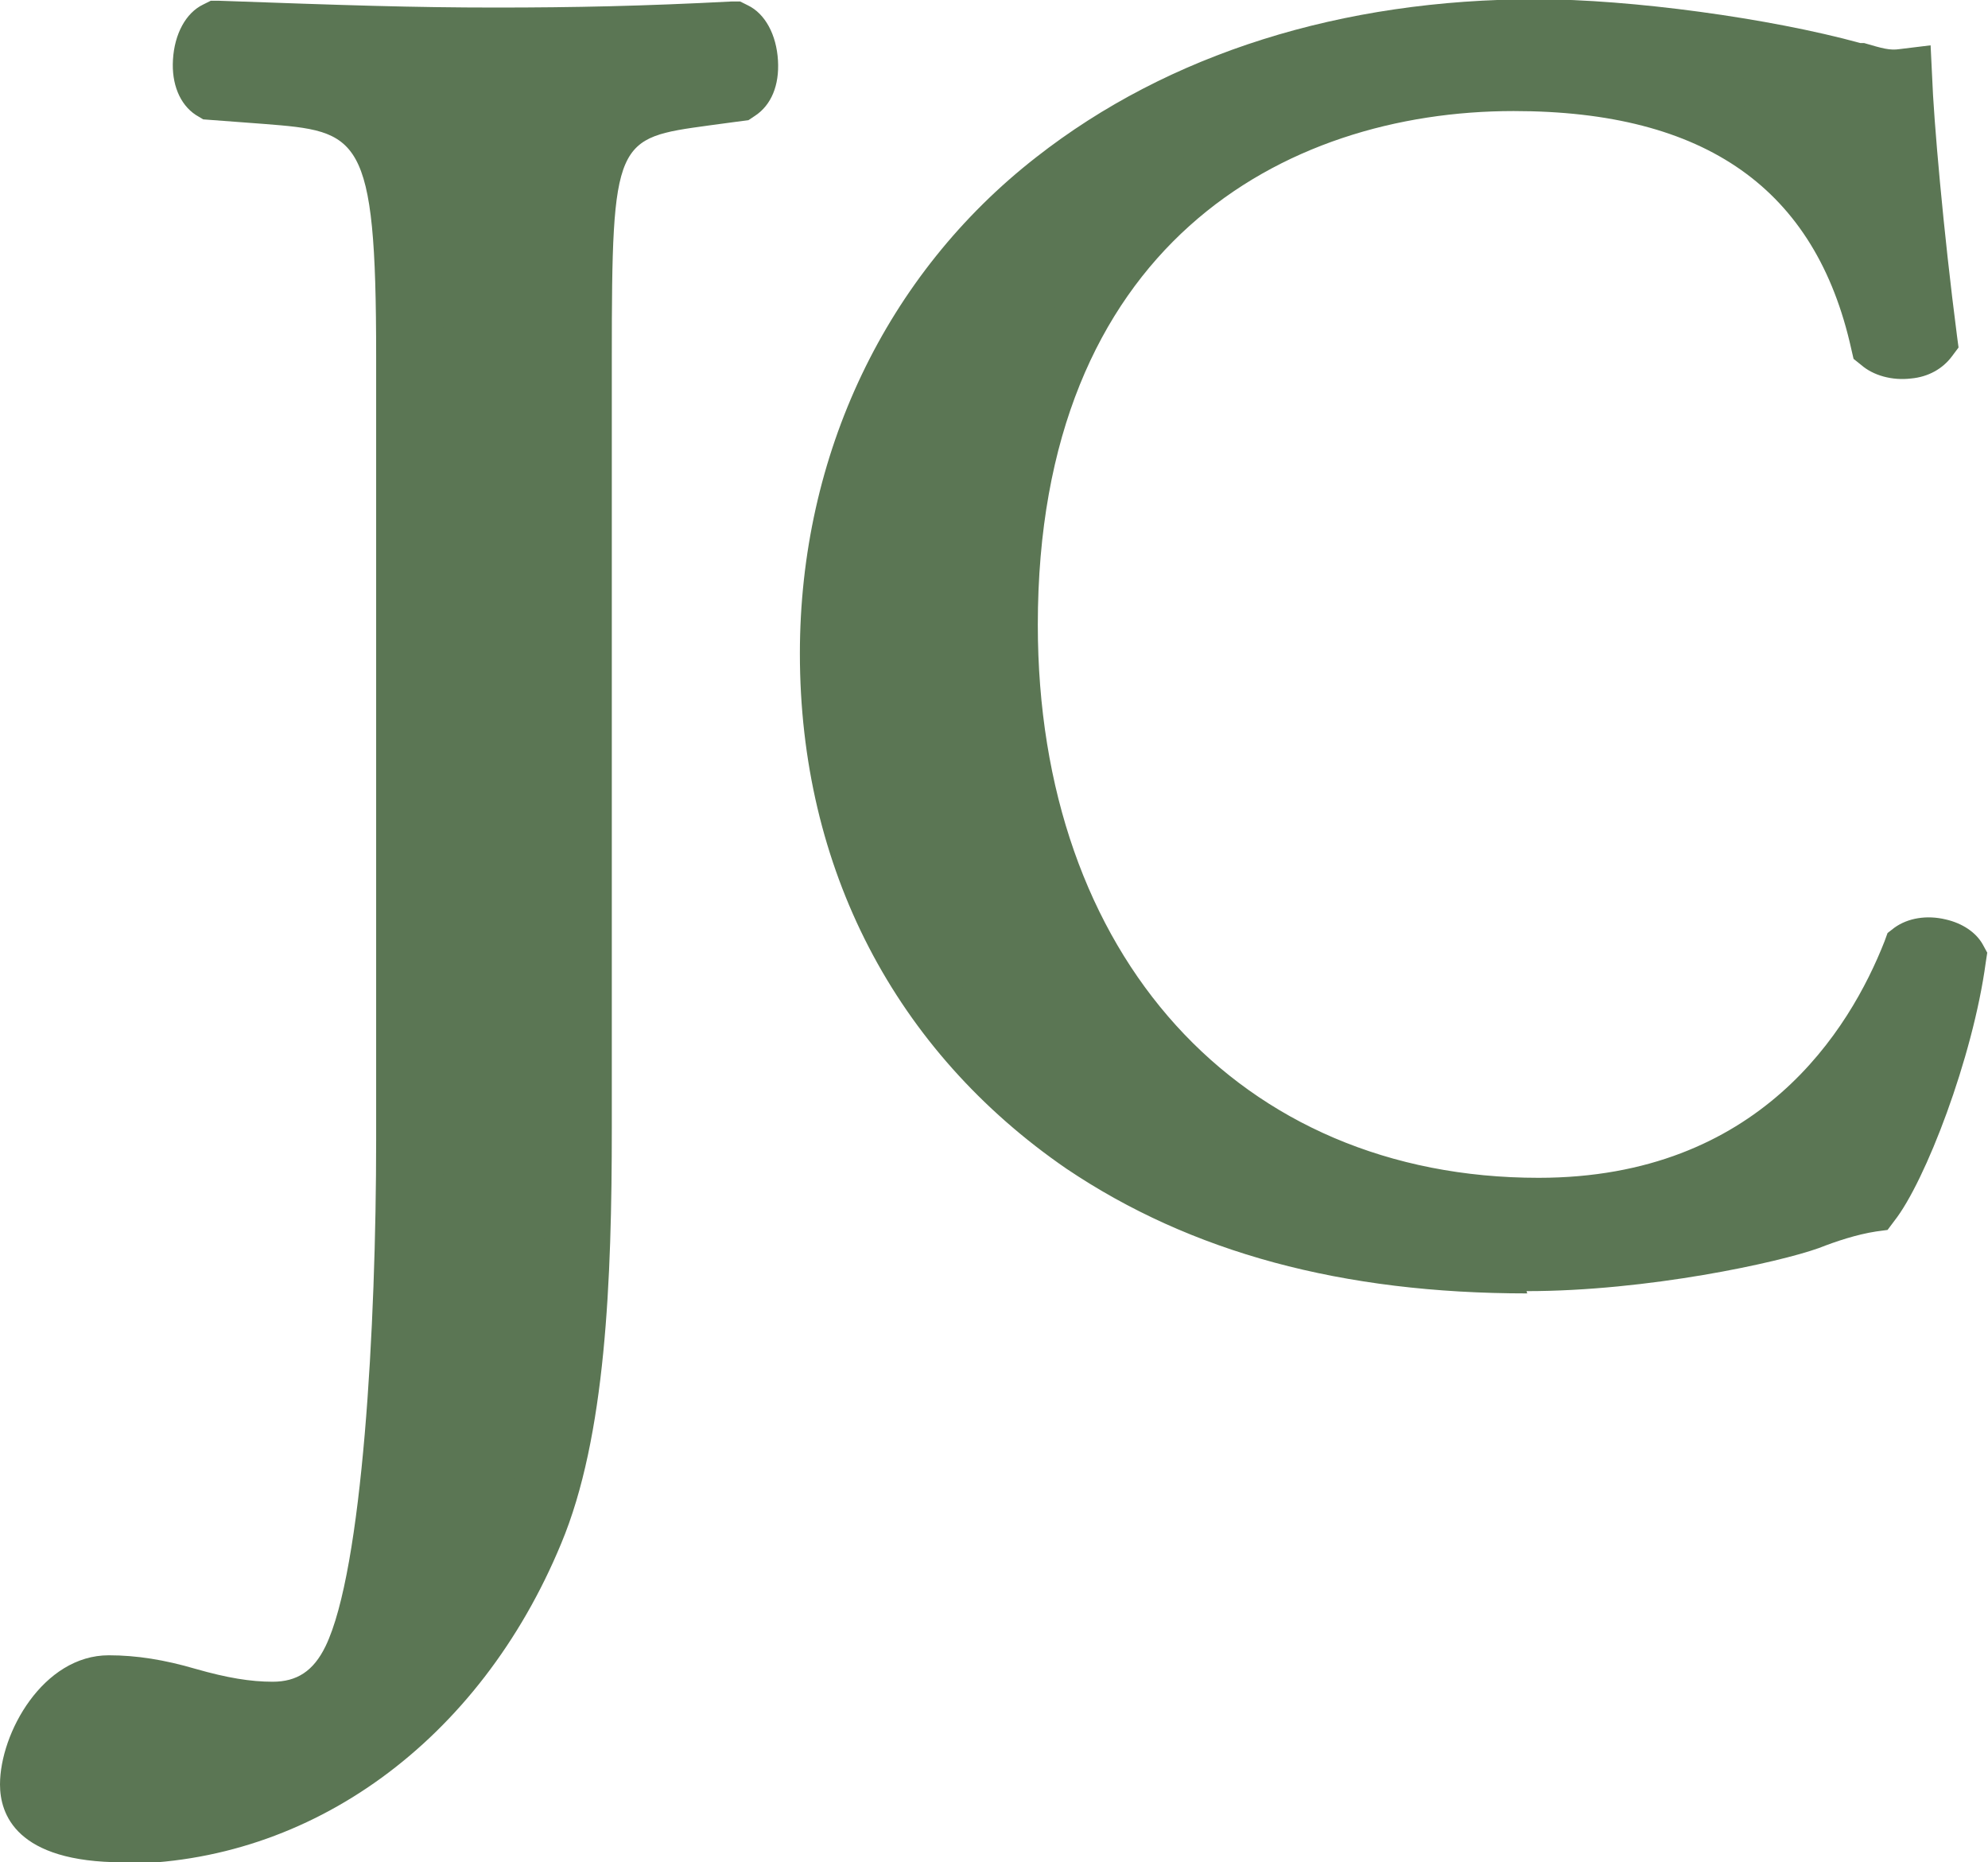 <svg viewBox="0 0 26.32 24.65" xmlns="http://www.w3.org/2000/svg" id="Layer_1"><defs><style>.cls-1{fill:#5b7654;}</style></defs><path d="M5.42,4.71c0-3.05-.27-3.38-1.9-3.52l-.69-.05c-.17-.11-.11-.6.05-.69,1.59.05,2.53.08,3.68.08s2.03-.03,3.13-.08c.17.08.22.58.06.69l-.41.05c-1.62.22-1.68.6-1.68,3.52v10.2c0,2.17-.11,4.07-.63,5.33-.91,2.2-2.86,3.96-5.42,3.96-.33,0-1.18-.03-1.18-.58,0-.47.41-1.26.99-1.26.33,0,.66.05,1.02.16.38.11.77.19,1.15.19.58,0,.91-.33,1.1-.71.63-1.29.71-5.42.71-6.9V4.71Z" class="cls-1"></path><path d="M1.63,24.65c-1.42,0-1.63-.64-1.63-1.03,0-.68.57-1.71,1.44-1.71.37,0,.74.06,1.15.18.42.12.73.17,1.02.17.32,0,.54-.14.7-.47.49-1.01.67-4.24.67-6.7V4.71c0-2.95-.23-2.97-1.49-3.07l-.8-.06-.1-.06c-.21-.14-.32-.41-.3-.73.02-.34.17-.62.4-.73l.1-.05h.11c1.68.06,2.56.09,3.67.09,1.03,0,1.96-.02,3.11-.08h.12s.1.05.1.05c.23.11.38.39.4.73.02.33-.09.59-.3.73l-.09.06-.52.07c-1.24.17-1.29.17-1.29,3.07v10.2c0,2.02-.08,4.09-.67,5.5-1.08,2.61-3.31,4.24-5.83,4.24ZM.9,23.63s.14.13.73.13c.93,0,1.74-.25,2.43-.65-.48.13-1.01.05-1.73-.15-.33-.1-.61-.15-.89-.15-.24,0-.54.51-.54.82ZM4.63.96c1.07.4,1.24,1.38,1.24,3.76v10.39c0,1.3-.05,5.66-.76,7.1-.05.09-.1.18-.15.26.77-.68,1.33-1.55,1.67-2.39.53-1.28.6-3.33.6-5.16V4.71c0-2.34,0-3.33,1.17-3.76-.61.02-1.2.03-1.82.03-.66,0-1.24,0-1.94-.03Z" class="cls-1"></path><path d="M13.96,2.39c1.72-1.35,3.92-2.01,6.38-2.01,1.28,0,3.07.26,4.18.57.28.07.45.12.66.09.02.54.14,2.03.33,3.47-.12.17-.47.19-.64.05-.35-1.61-1.42-3.45-4.84-3.45-3.62,0-6.69,2.29-6.69,7.18s3.14,7.7,7.02,7.7c3.05,0,4.4-1.98,4.94-3.38.17-.12.52-.07.61.09-.17,1.23-.78,2.79-1.13,3.24-.28.05-.57.14-.83.24-.52.19-2.22.54-3.73.54-2.13,0-4.16-.43-5.88-1.58-1.89-1.3-3.36-3.45-3.36-6.5,0-2.62,1.18-4.87,2.98-6.26Z" class="cls-1"></path><path d="M20.22,17.12c-2.45,0-4.45-.54-6.1-1.65-2.27-1.56-3.53-3.98-3.53-6.82,0-2.63,1.14-5.02,3.13-6.57h0c1.75-1.37,4.04-2.09,6.62-2.09,1.25,0,3.09.25,4.29.58h.05c.24.07.34.1.47.08l.41-.05.02.41c.02.57.15,2.05.33,3.44l.02.15-.09.12c-.12.16-.31.27-.54.29-.25.03-.5-.04-.66-.18l-.1-.08-.03-.13c-.47-2.12-1.93-3.15-4.47-3.15-3.05,0-6.3,1.79-6.3,6.8,0,4.38,2.67,7.32,6.63,7.32,2.92,0,4.12-1.96,4.58-3.13l.04-.11.09-.07c.18-.13.43-.17.68-.11.22.05.4.17.49.33l.06.11-.02.13c-.17,1.26-.8,2.9-1.21,3.42l-.09.12-.15.02c-.26.04-.53.13-.76.22-.53.19-2.26.57-3.87.57ZM17.7,1.06c-1.32.31-2.51.86-3.5,1.63h0c-1.8,1.4-2.83,3.57-2.83,5.96,0,2.57,1.13,4.77,3.19,6.18,1.31.88,2.86,1.37,4.73,1.49-3.83-.49-6.33-3.59-6.33-8.02,0-3.7,1.8-6.35,4.74-7.24ZM25.41,13.33c-.56,1.11-1.64,2.48-3.67,2.92.93-.11,1.76-.3,2.08-.42.22-.08.47-.17.73-.22.26-.41.64-1.36.85-2.28ZM21.12.8c1.98.25,3.29,1.23,3.91,2.91-.1-.9-.17-1.75-.21-2.3-.11-.02-.21-.04-.33-.07h-.06c-.92-.27-2.22-.47-3.31-.54Z" class="cls-1"></path></svg>